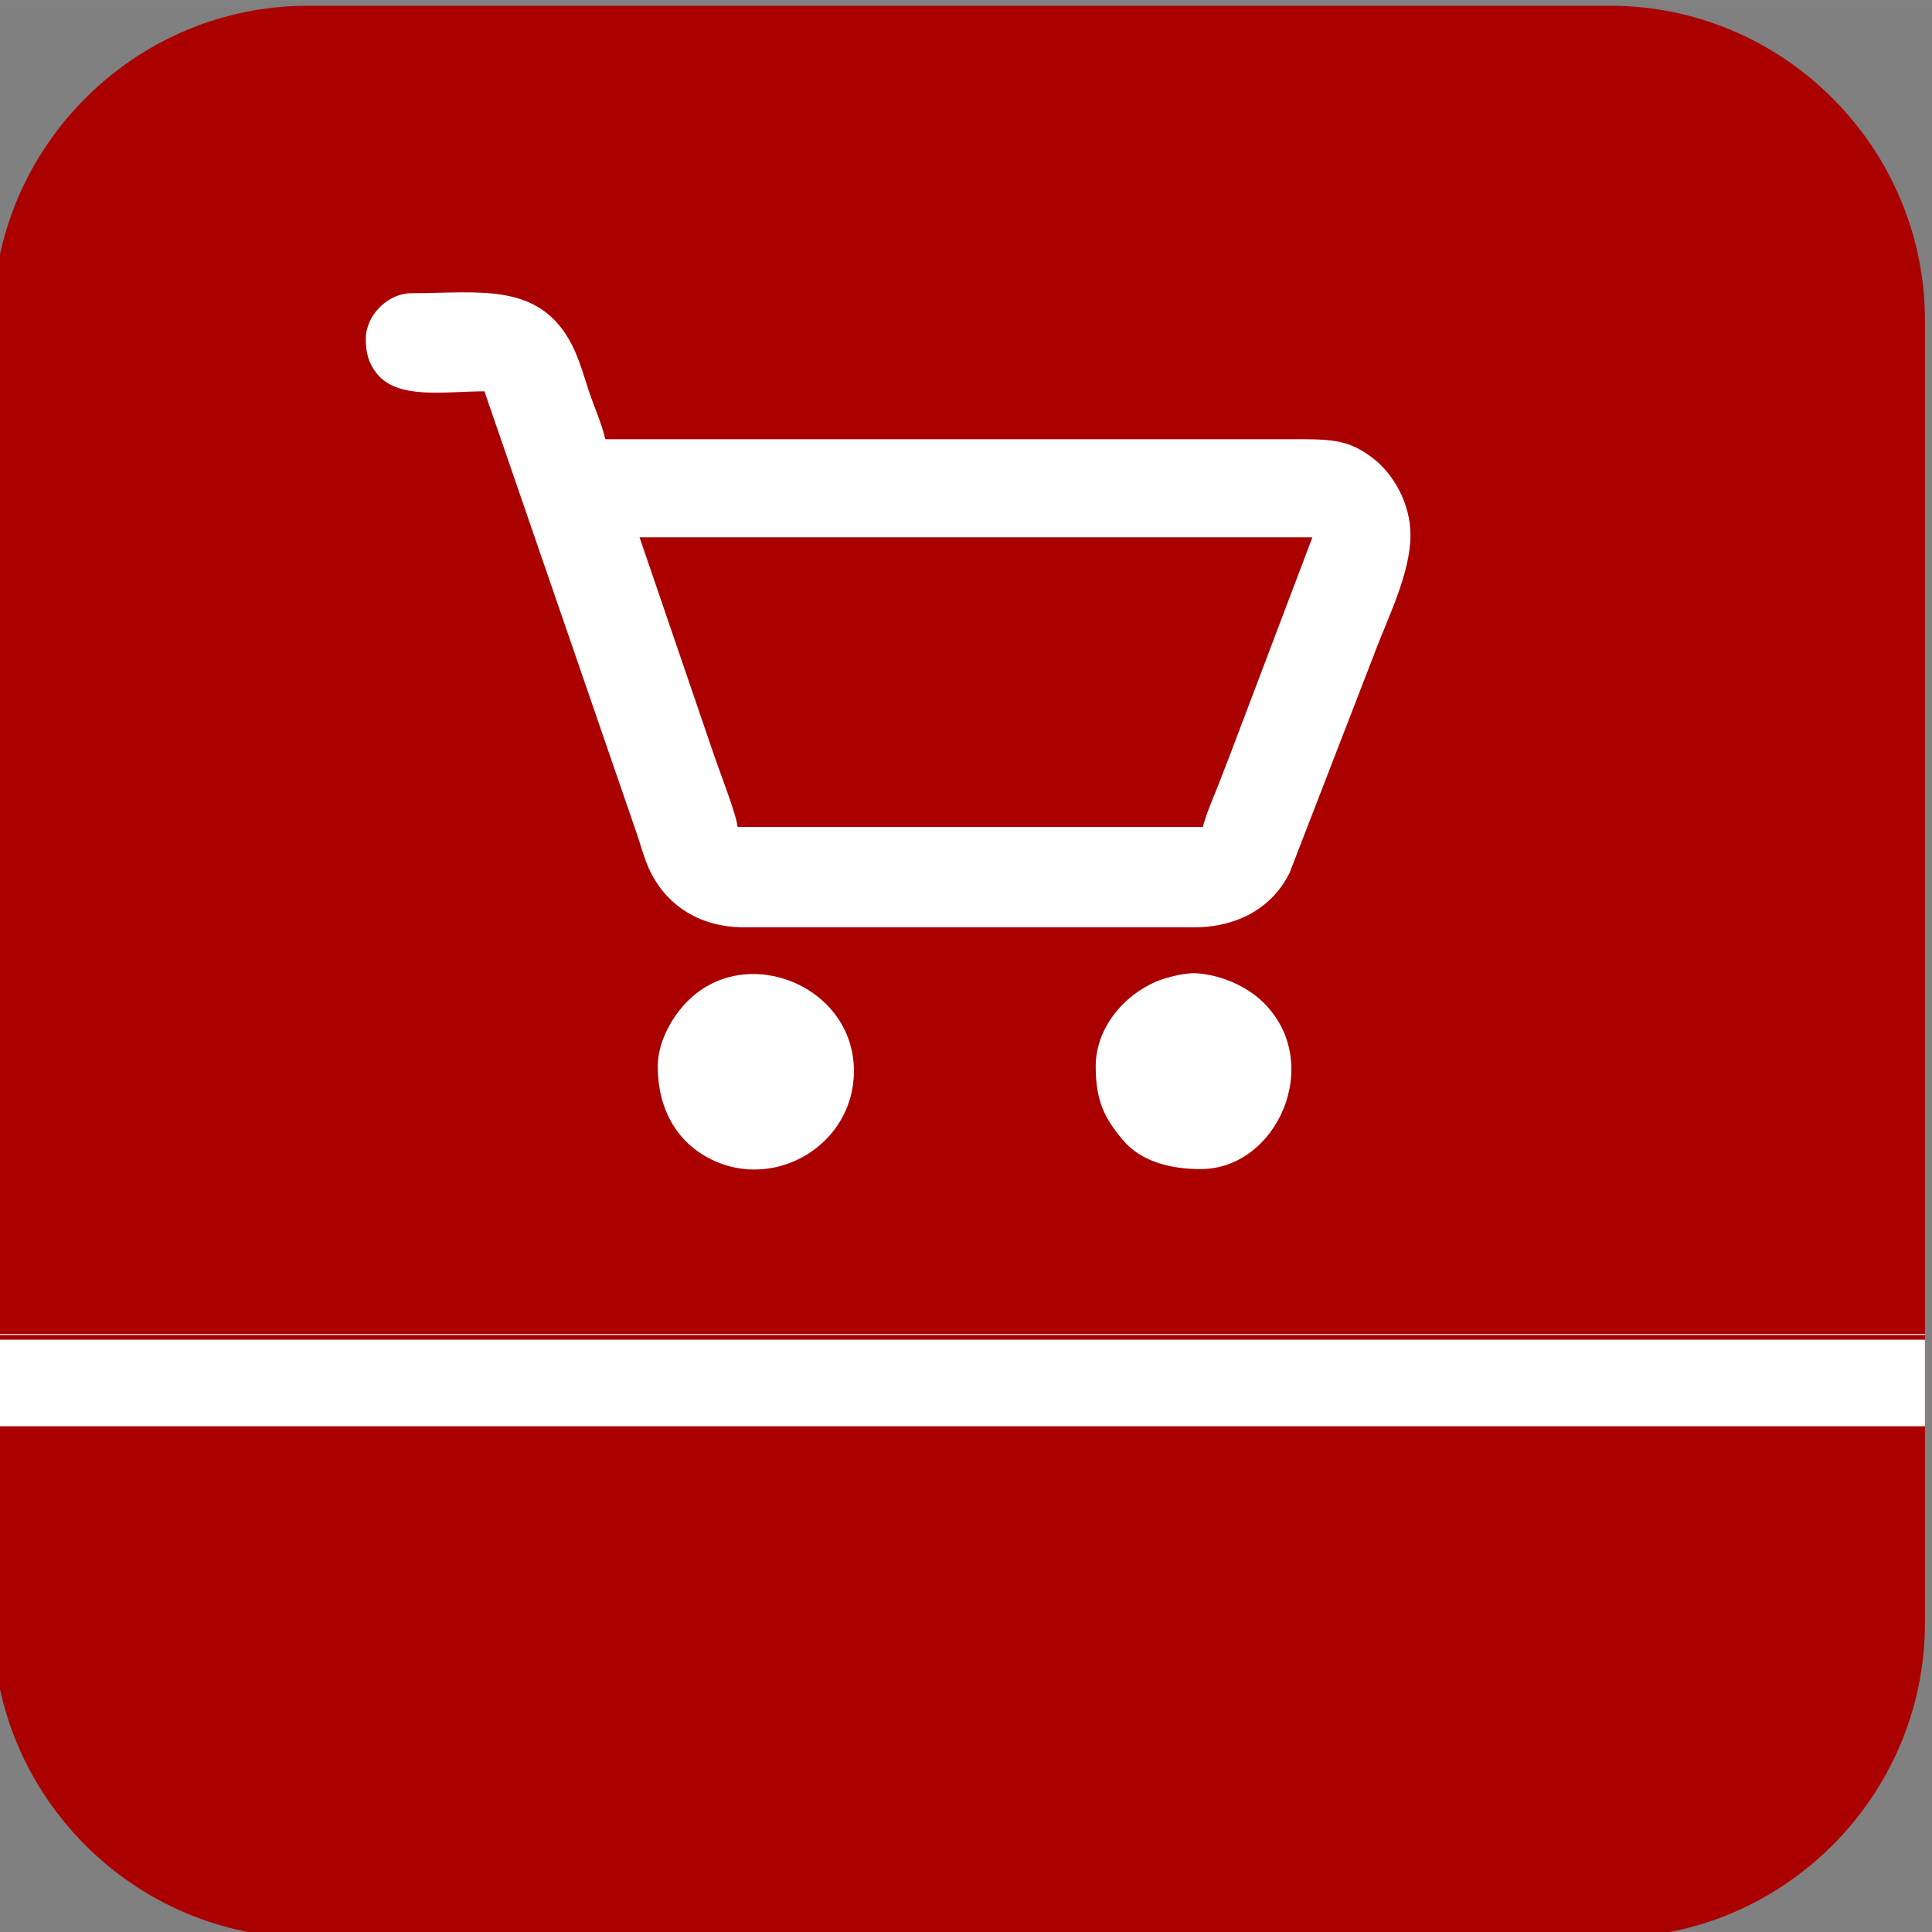 <?xml version="1.0" encoding="UTF-8"?> <!-- Creator: CorelDRAW --> <svg xmlns="http://www.w3.org/2000/svg" xmlns:xlink="http://www.w3.org/1999/xlink" xmlns:xodm="http://www.corel.com/coreldraw/odm/2003" xml:space="preserve" width="15.925mm" height="15.925mm" style="shape-rendering:geometricPrecision; text-rendering:geometricPrecision; image-rendering:optimizeQuality; fill-rule:evenodd; clip-rule:evenodd" viewBox="0 0 1592.5 1592.46"><rect x="0" y="0" width="1592.5" height="1592.46" fill="#808080" stroke="none"/> <defs> <style type="text/css"> <![CDATA[ .fil0 {fill:#AB0000} .fil1 {fill:white} .fil2 {fill:white;fill-rule:nonzero} ]]> </style> </defs> <g id="Слой_x0020_1">  <path class="fil0" d="M253.62 4.73l1073.63 0c142.7,0 259.44,116.74 259.44,259.44l0 1073.58c0,142.7 -116.74,259.44 -259.44,259.44l-1073.63 0c-142.69,0 -259.43,-116.74 -259.43,-259.44l0 -1073.58c0,-142.7 116.74,-259.44 259.43,-259.44z"></path> <path class="fil1" d="M527.15 442.85l554.64 0 -67.67 178.62c-3.91,9.83 -7.48,19.67 -11.57,29.79 -3.3,8.15 -8.89,21.27 -11.01,30.35l-383.55 0c-0.84,-9.97 -15.38,-47.01 -19.51,-59.45l-61.33 -179.31zm-225.62 -163.58c0,11.99 2.37,20.21 9.02,28.58 17.38,21.92 56.74,14.67 88.75,14.67l125.73 364.98c3.31,9.95 6.36,21.39 10.83,30.53 14.22,29.04 41.64,46.31 77.77,46.31l370.39 0c39.07,0 66.23,-18.74 79.01,-45.07l69.24 -178.94c11.1,-30.04 30.36,-67.31 30.36,-99.36 0,-26.62 -14.71,-50.43 -29.76,-62.37 -22.38,-17.75 -37.2,-16.6 -75.52,-16.6l-558.4 0c-3.12,-13.37 -9,-25.99 -13.4,-39.24 -4.22,-12.7 -7.98,-26.44 -14.13,-38.52 -26.72,-52.43 -77.26,-42.57 -132.29,-42.57 -19.46,0 -37.6,18.14 -37.6,37.6z"></path> <path class="fil1" d="M903.17 879.03c0,28.38 7.2,42.48 22.24,60.49 15.44,18.48 40.6,24.12 64.25,24.12 63.02,0 101.84,-87.25 52.22,-136.83 -13.81,-13.8 -35.69,-23.5 -56.26,-24.61 -9.11,-0.49 -25.15,3.65 -32.26,6.69 -27.91,11.92 -50.19,39.07 -50.19,70.14z"></path> <path class="fil1" d="M542.19 879.03c0,34.57 15.24,62.25 43.82,76.5 52.85,26.37 117.86,-11.86 117.86,-72.74 0,-69.68 -87.18,-105.61 -135.88,-58.8 -11.9,11.43 -25.8,32.66 -25.8,55.04z"></path> <path class="fil1" d="M-5.81 1100.21l0 -0.55c0,-0.07 0.05,-0.12 0.11,-0.12l1592.28 0c0.06,0 0.11,0.05 0.11,0.12l0 0.55c0,0.07 -0.05,0.12 -0.11,0.12l-1592.28 0c-0.06,0 -0.11,-0.05 -0.11,-0.12z"></path> <polygon class="fil2" points="-5.81,1104.26 1586.69,1104.26 1586.69,1175.61 -5.81,1175.61 "></polygon> </g> </svg> 